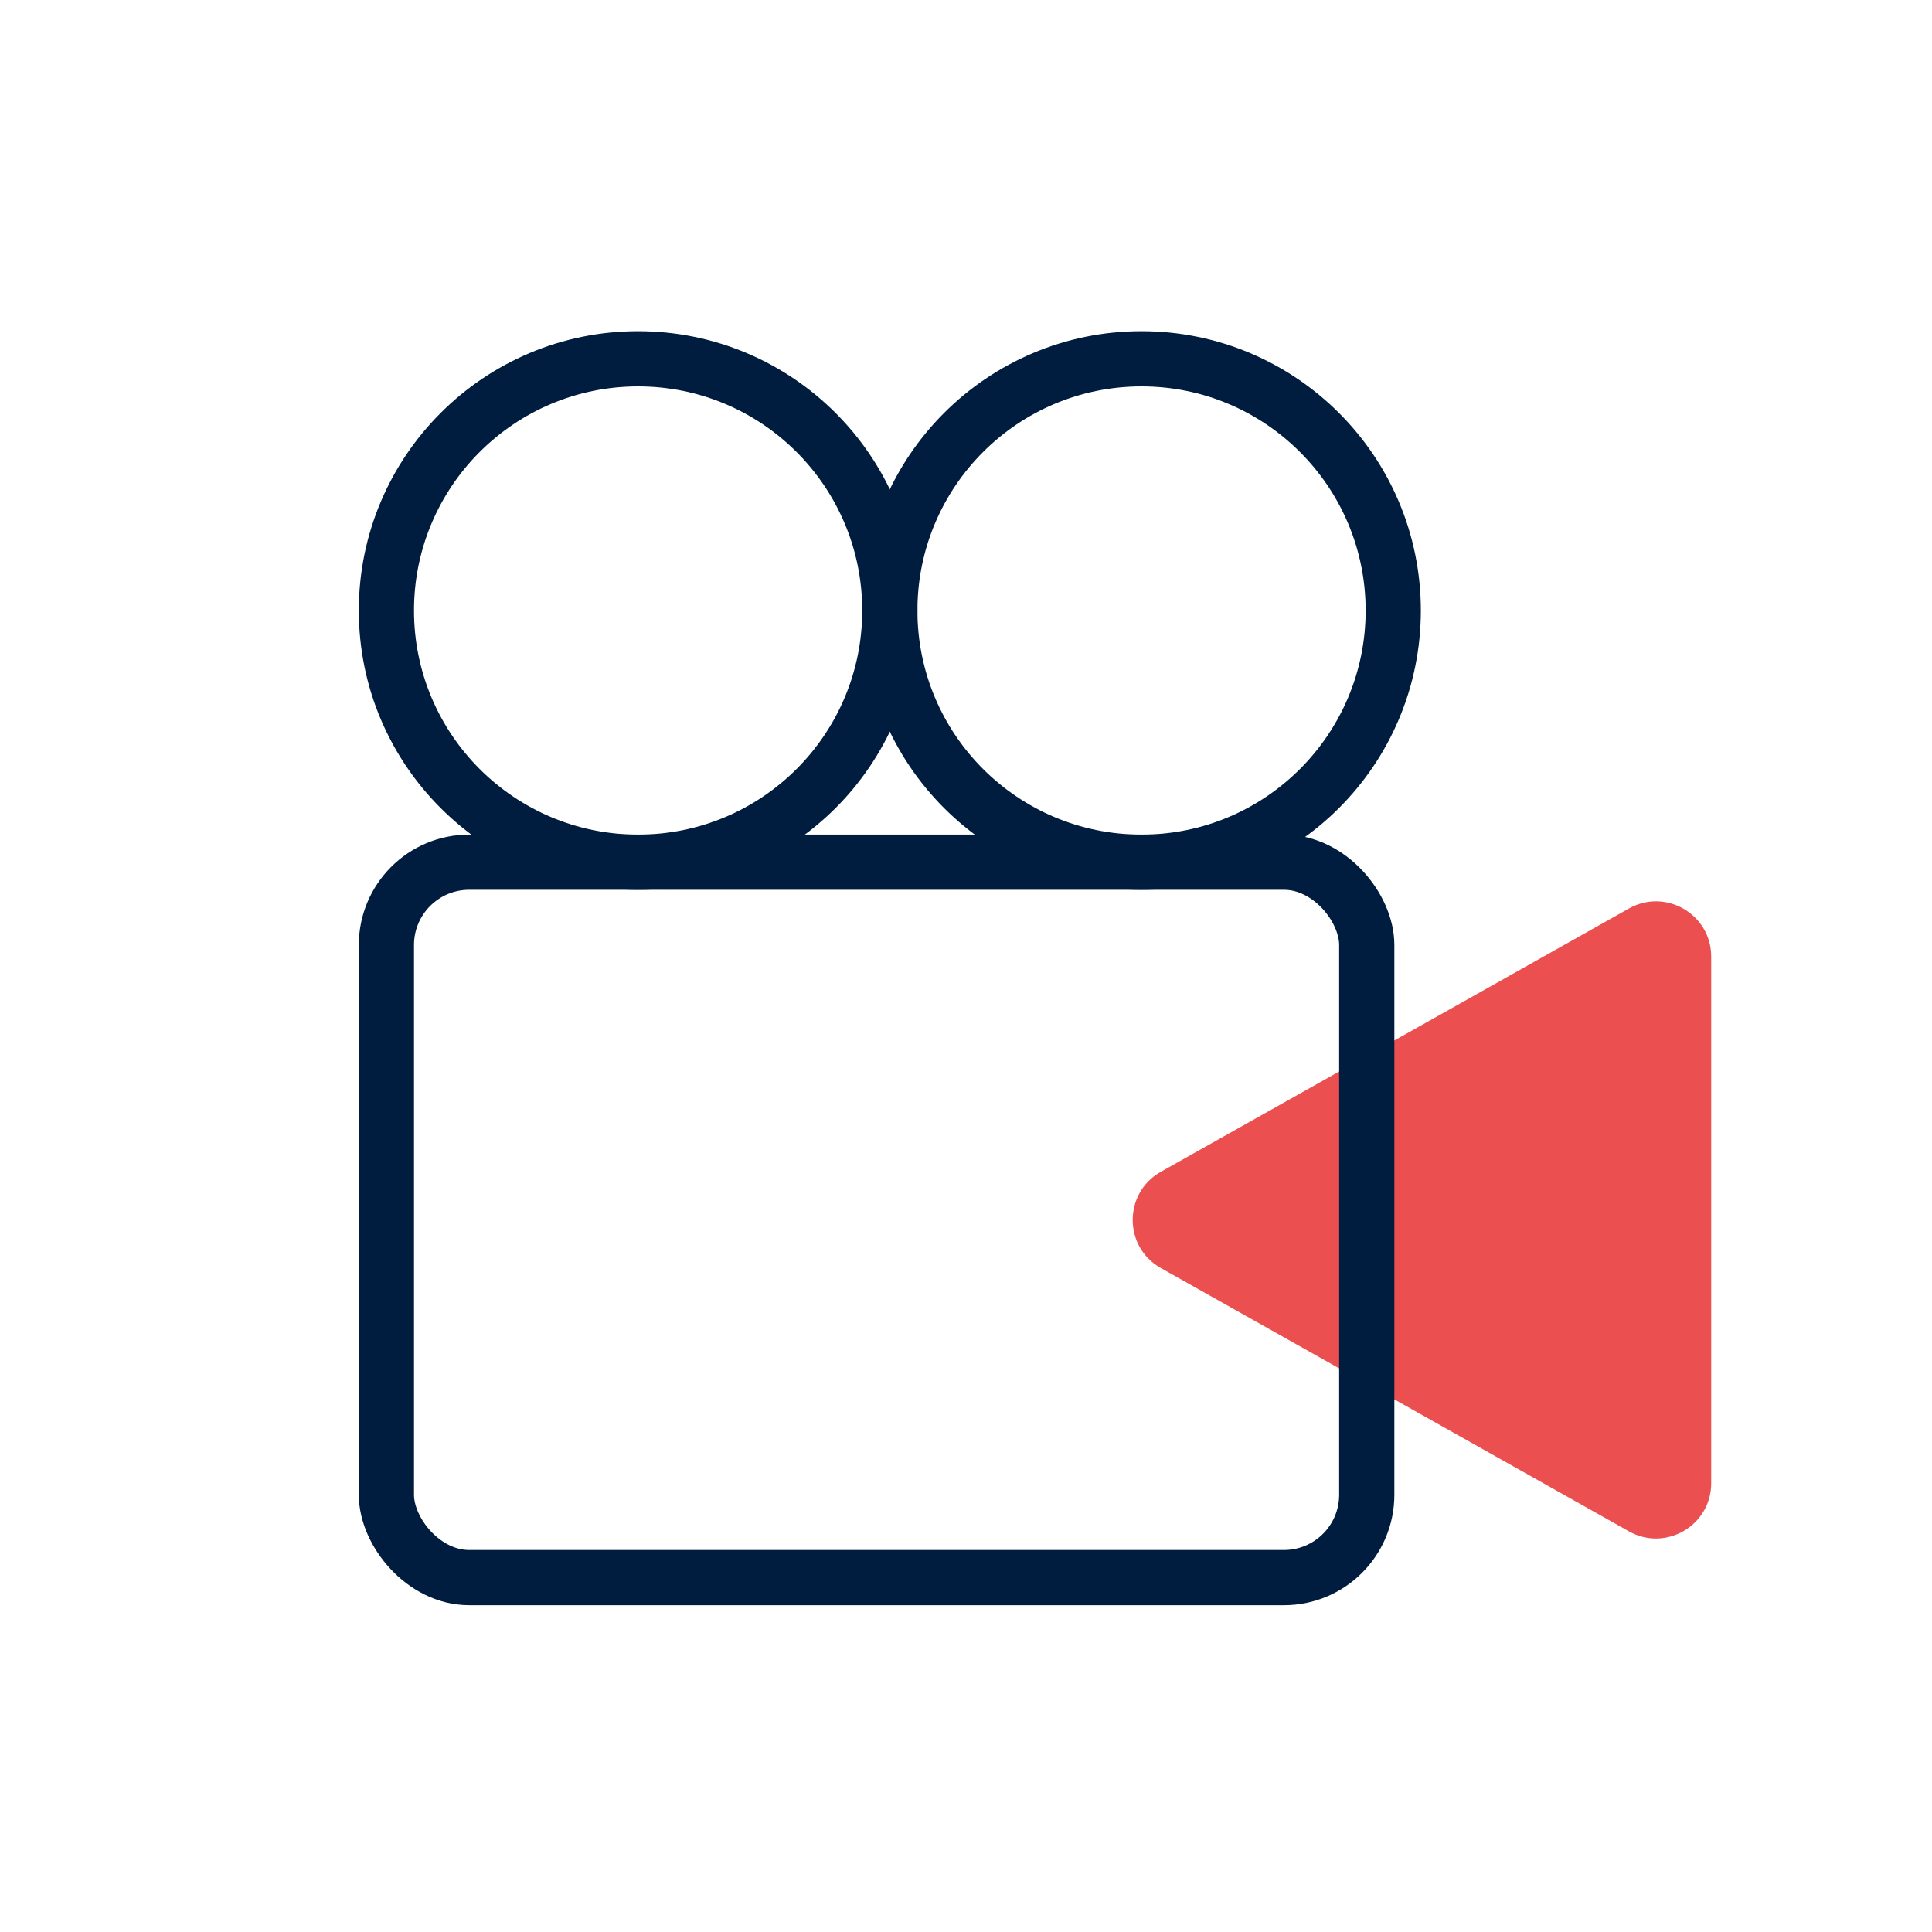 <svg width="70" height="70" viewBox="0 0 70 70" fill="none" xmlns="http://www.w3.org/2000/svg">
<path d="M42.059 45.943C40.7 45.179 40.7 43.222 42.059 42.457L59.02 32.917C60.353 32.167 62 33.13 62 34.66L62 53.74C62 55.27 60.353 56.233 59.02 55.484L42.059 45.943Z" fill="#EB4F4F"/>
<rect x="14" y="31.239" width="35.52" height="25.92" rx="3" stroke="#001C3E" stroke-width="2"/>
<circle cx="23.12" cy="22.12" r="9.12" stroke="#001C3E" stroke-width="2"/>
<circle cx="41.36" cy="22.12" r="9.12" stroke="#001C3E" stroke-width="2"/>
</svg>
